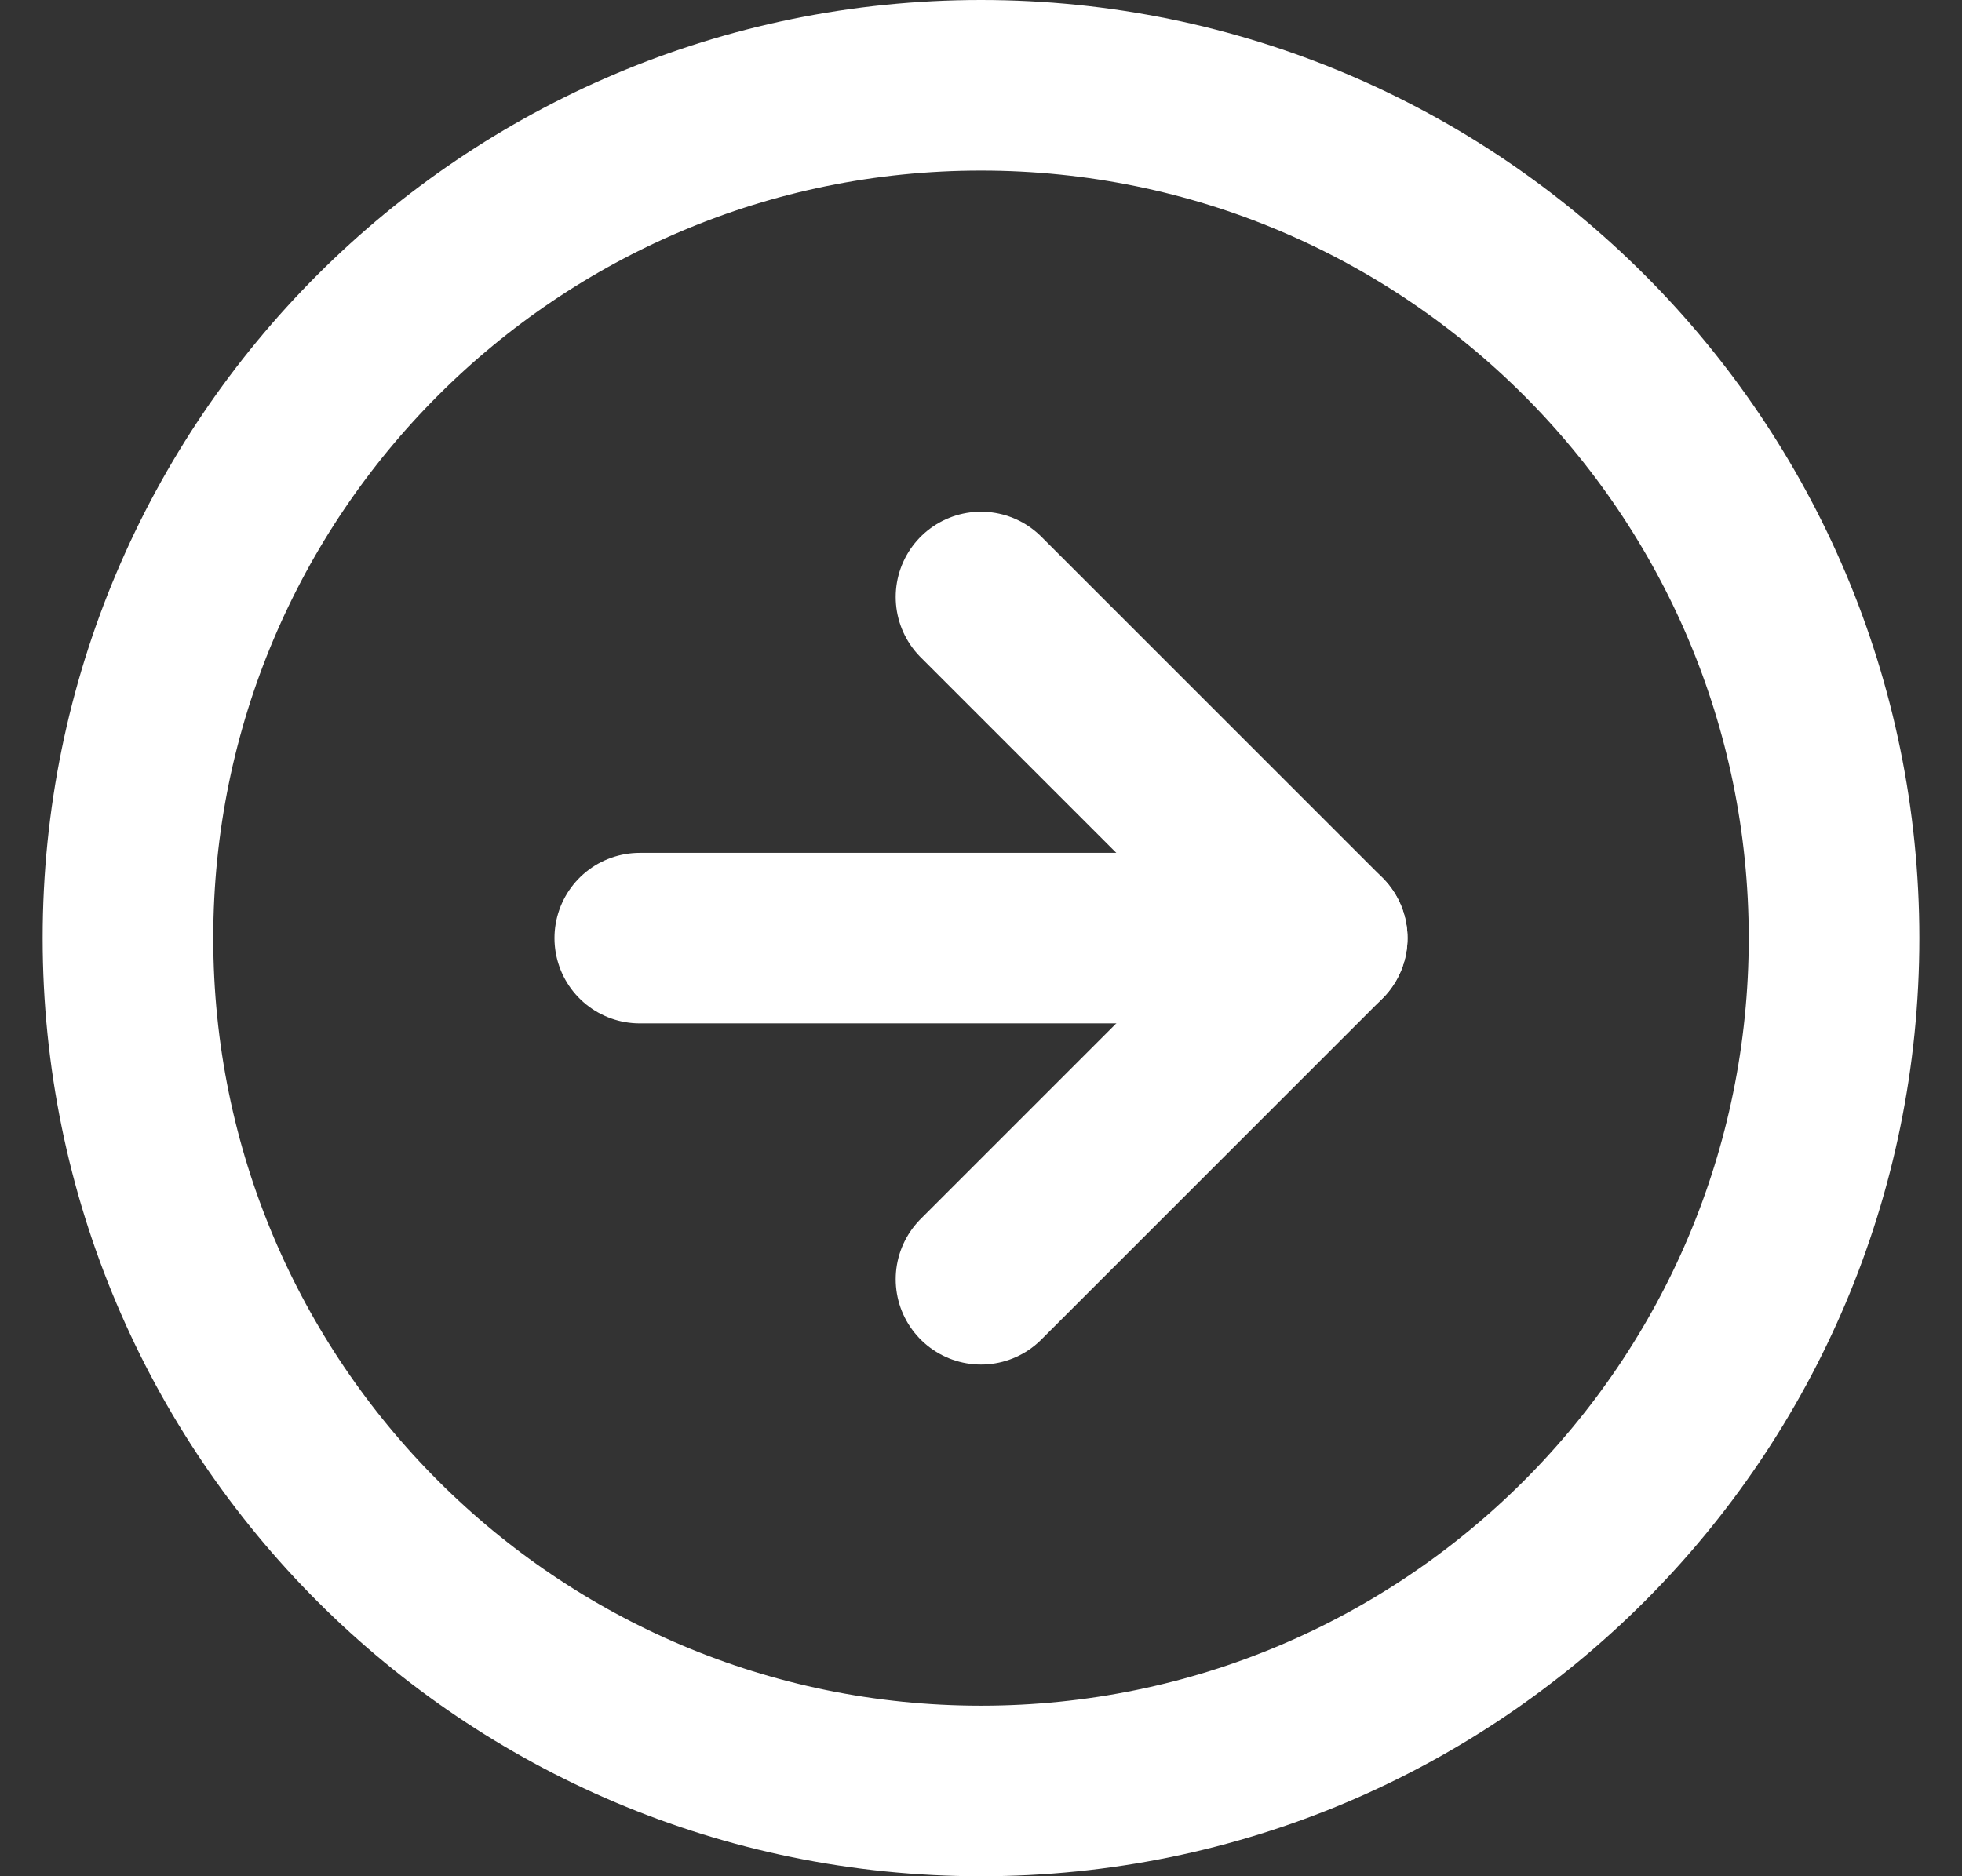 <svg width="23" height="22" viewBox="0 0 23 22" fill="none" xmlns="http://www.w3.org/2000/svg">
<rect x="0" y="0" width="23" height="22" fill="#333333" stroke="none"/>
<g id="Group 1">
<path id="Vector" d="M21.5 11C21.5 5.477 17.023 1 11.5 1C5.977 1 1.5 5.477 1.5 11C1.5 16.523 5.977 21 11.5 21C17.023 21 21.5 16.523 21.5 11Z" stroke="white" stroke-width="2" stroke-linecap="round" stroke-linejoin="round"/>
<path id="Vector_2" d="M11.5 15L15.5 11L11.5 7" stroke="white" stroke-width="2" stroke-linecap="round" stroke-linejoin="round"/>
<path id="Vector_3" d="M7.5 11L15.5 11" stroke="white" stroke-width="2" stroke-linecap="round" stroke-linejoin="round"/>
</g>
</svg>
